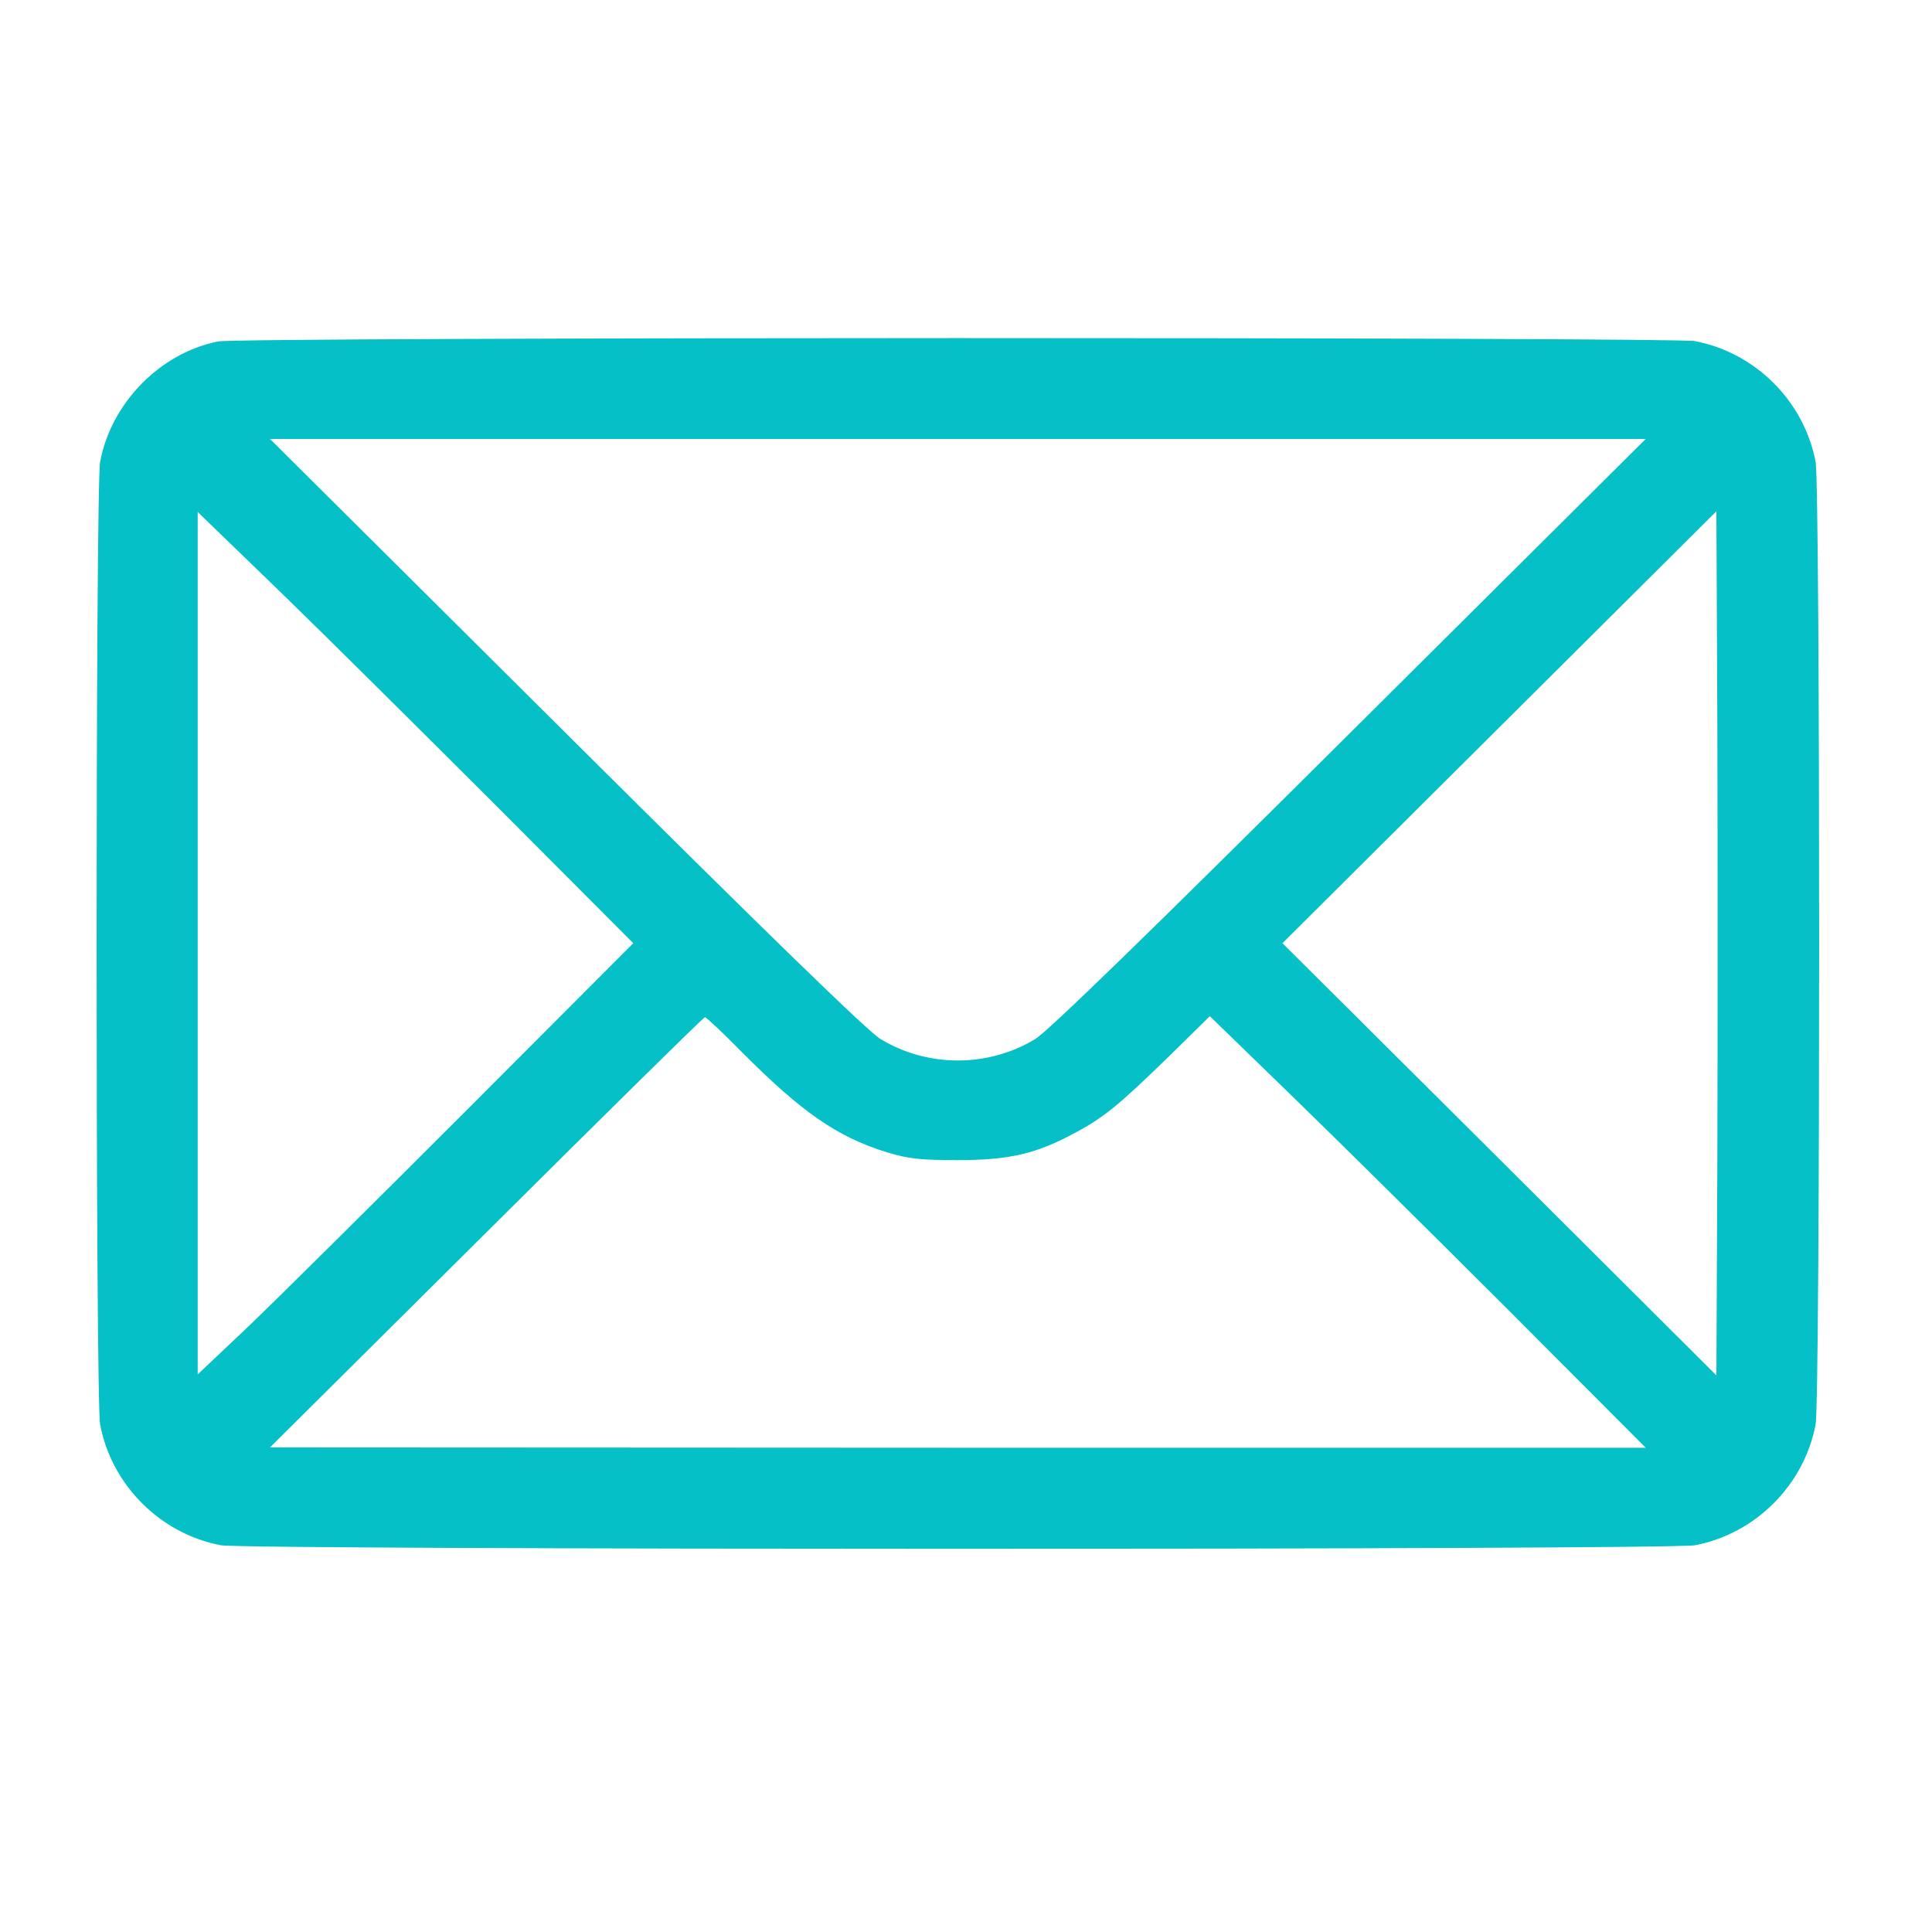 <svg width="40" height="40" viewBox="0 0 40 40" fill="none" xmlns="http://www.w3.org/2000/svg">
<path d="M4.518 7.069C3.32 7.306 2.303 8.336 2.073 9.562C1.976 10.077 1.976 28.978 2.073 29.493C2.31 30.747 3.32 31.756 4.573 31.993C5.089 32.091 34.575 32.091 35.09 31.993C36.343 31.756 37.353 30.747 37.59 29.493C37.688 28.978 37.688 10.077 37.59 9.562C37.353 8.308 36.343 7.299 35.09 7.062C34.623 6.978 4.97 6.978 4.518 7.069ZM27.945 15.182C23.766 19.34 21.698 21.352 21.433 21.512C20.458 22.104 19.205 22.104 18.23 21.512C17.965 21.352 15.897 19.34 11.718 15.182L5.59 9.088H19.832H34.073L27.945 15.182ZM10.326 16.735L13.111 19.528L9.629 23.017C7.714 24.932 5.687 26.944 5.123 27.481L4.093 28.456V19.528V10.6L5.82 12.271C6.767 13.19 8.793 15.203 10.326 16.735ZM35.556 23.998L35.536 28.476L31.044 23.998L26.552 19.528L31.044 15.057L35.536 10.586L35.556 15.057C35.563 17.515 35.563 21.54 35.556 23.998ZM15.34 21.763C16.6 23.03 17.331 23.539 18.369 23.859C18.808 23.991 19.045 24.019 19.832 24.019C20.904 24.019 21.461 23.887 22.269 23.448C22.868 23.128 23.181 22.863 24.198 21.875L25.048 21.039L26.705 22.648C27.617 23.532 29.644 25.538 31.218 27.111L34.073 29.974H19.832L5.59 29.967L10.068 25.517C12.533 23.065 14.567 21.06 14.595 21.06C14.622 21.06 14.957 21.373 15.34 21.763Z" fill="#05C0C7"/>
</svg>
